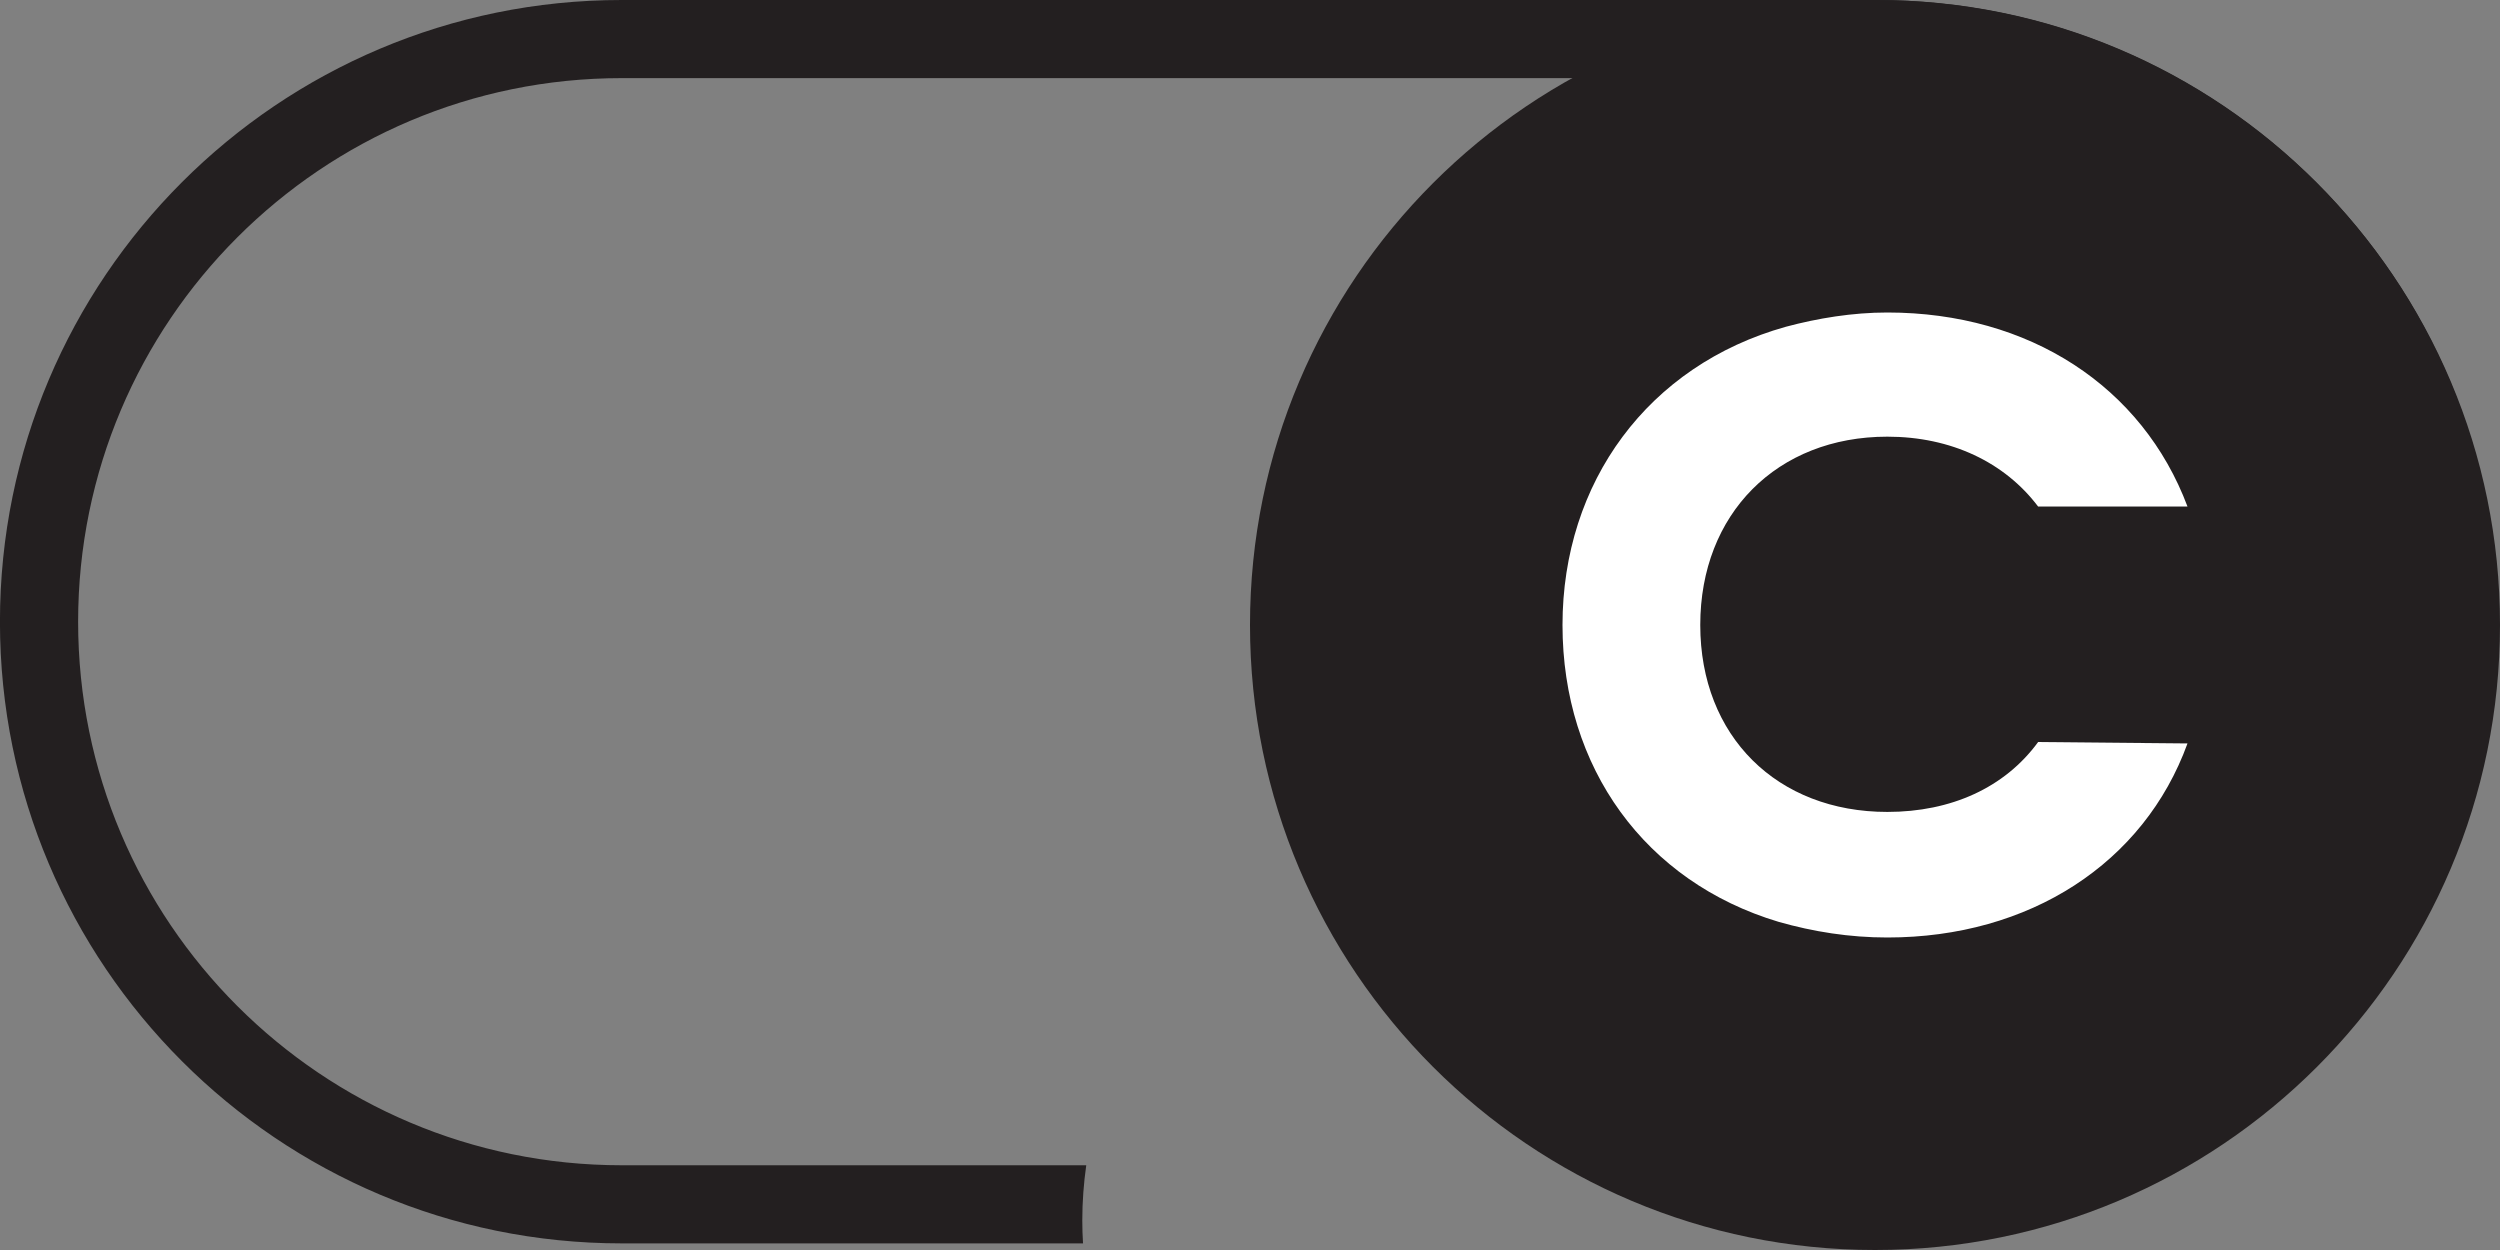 <svg width="48" height="24" viewBox="0 0 48 24" fill="none" xmlns="http://www.w3.org/2000/svg">
<rect x="0" y="0" width="48" height="24" fill="#808080" stroke="none"/>
<path d="M24 12C24 5.373 29.373 0 36 0C42.627 0 48 5.373 48 12C48 18.627 42.627 24 36 24C29.373 24 24 18.627 24 12Z" fill="#231F20"/>
<path d="M36.03 0C42.622 0 47.967 5.344 47.967 11.937C47.967 17.694 43.889 22.5 38.465 23.624C38.466 23.56 38.47 23.497 38.47 23.433C38.47 22.981 38.427 22.54 38.351 22.11C42.997 21.055 46.467 16.902 46.467 11.937C46.467 6.173 41.794 1.5 36.03 1.5H11.937C6.173 1.5 1.5 6.173 1.5 11.937C1.5 17.7 6.173 22.373 11.937 22.373H20.856C20.807 22.719 20.78 23.073 20.78 23.433C20.78 23.581 20.785 23.727 20.794 23.873H11.937C5.344 23.873 -0.001 18.529 -0.001 11.937C-0.001 5.344 5.344 0 11.937 0H36.03Z" fill="#231F20"/>
<path d="M42 14.274C41.165 16.575 38.965 18 36.237 18C35.513 18 34.817 17.89 34.148 17.699C31.587 16.931 30 14.74 30 12C30 9.26 31.643 7.014 34.288 6.274C34.9 6.11 35.568 6 36.237 6C38.965 6 41.137 7.425 42 9.726H39.132C38.492 8.877 37.462 8.384 36.237 8.384C34.121 8.384 32.645 9.863 32.645 12C32.645 14.137 34.121 15.589 36.237 15.589C37.462 15.589 38.492 15.123 39.132 14.247L42 14.274Z" fill="white"/>
</svg>
